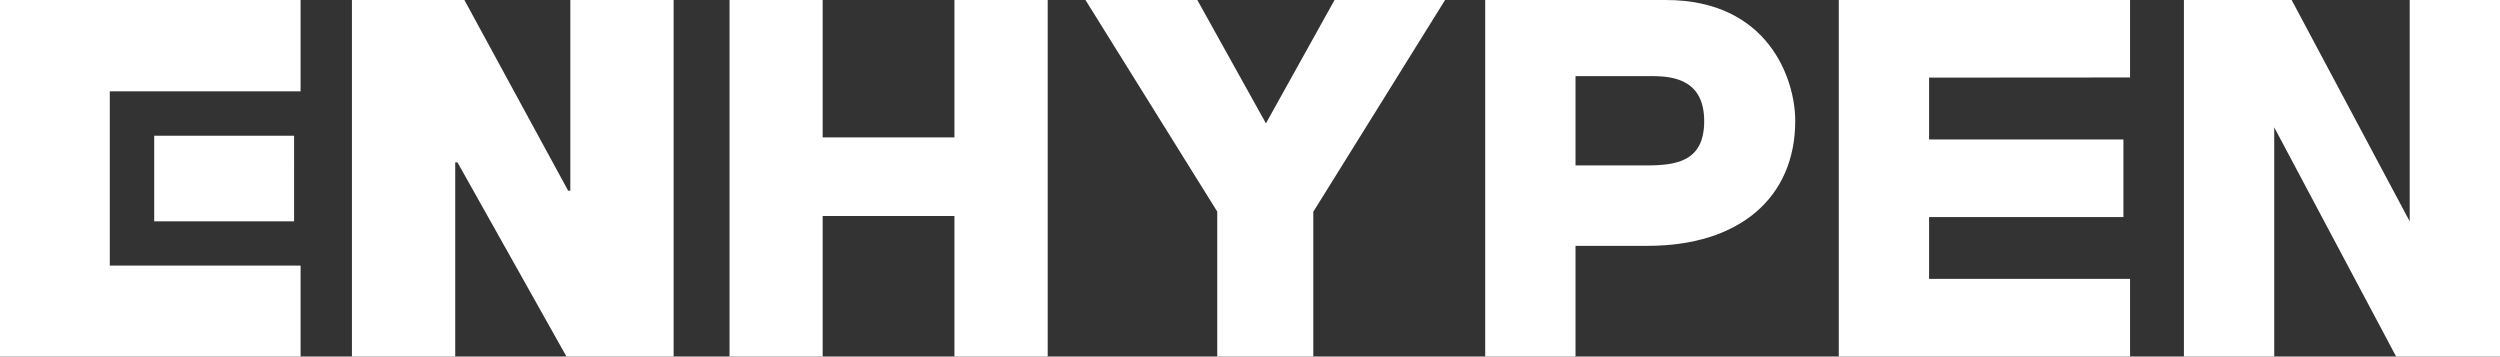 <svg xmlns="http://www.w3.org/2000/svg" width="169.42" height="24.16" viewBox="0 0 169.42 24.16">
  <rect x="0" y="0" width="169.42" height="24.16" fill="#333333" stroke="none"/>
  <path d="M10.45 15V9.2h9.48V15zM0 24.16h20.37V18H7.44V6.19h12.93V0H0zm71 0V0h-6.32v9.31h-8.93V0h-6.31v24.16h6.31v-9.52h8.93v9.52zm18 0v-9.81L97.93 0h-7.49l-4.65 8.36L81.14 0h-7.58l8.93 14.34v9.82zm-65.15 0h7V11H31l7.41 13.2h7.24V0h-7v12.92h-.15L31.47 0h-7.62zm82.92 0v-7.5h4.89c6.23 0 10-3.28 10-8.47 0-2.84-1.83-8.19-8.77-8.19h-12.24v24.16zm0-19H112c1.5 0 3.49.31 3.49 3.05s-1.89 3-3.93 3h-4.79zm37.58.09V0h-19.74v24.16h19.74V18.9h-13.62v-4.19h13.17V9.45h-13.17V5.26zM163.3 0v15l-8-15H148v24.16h6.12V8.63l8.26 15.53h7.08V0z" fill="#fff"></path>
</svg>
